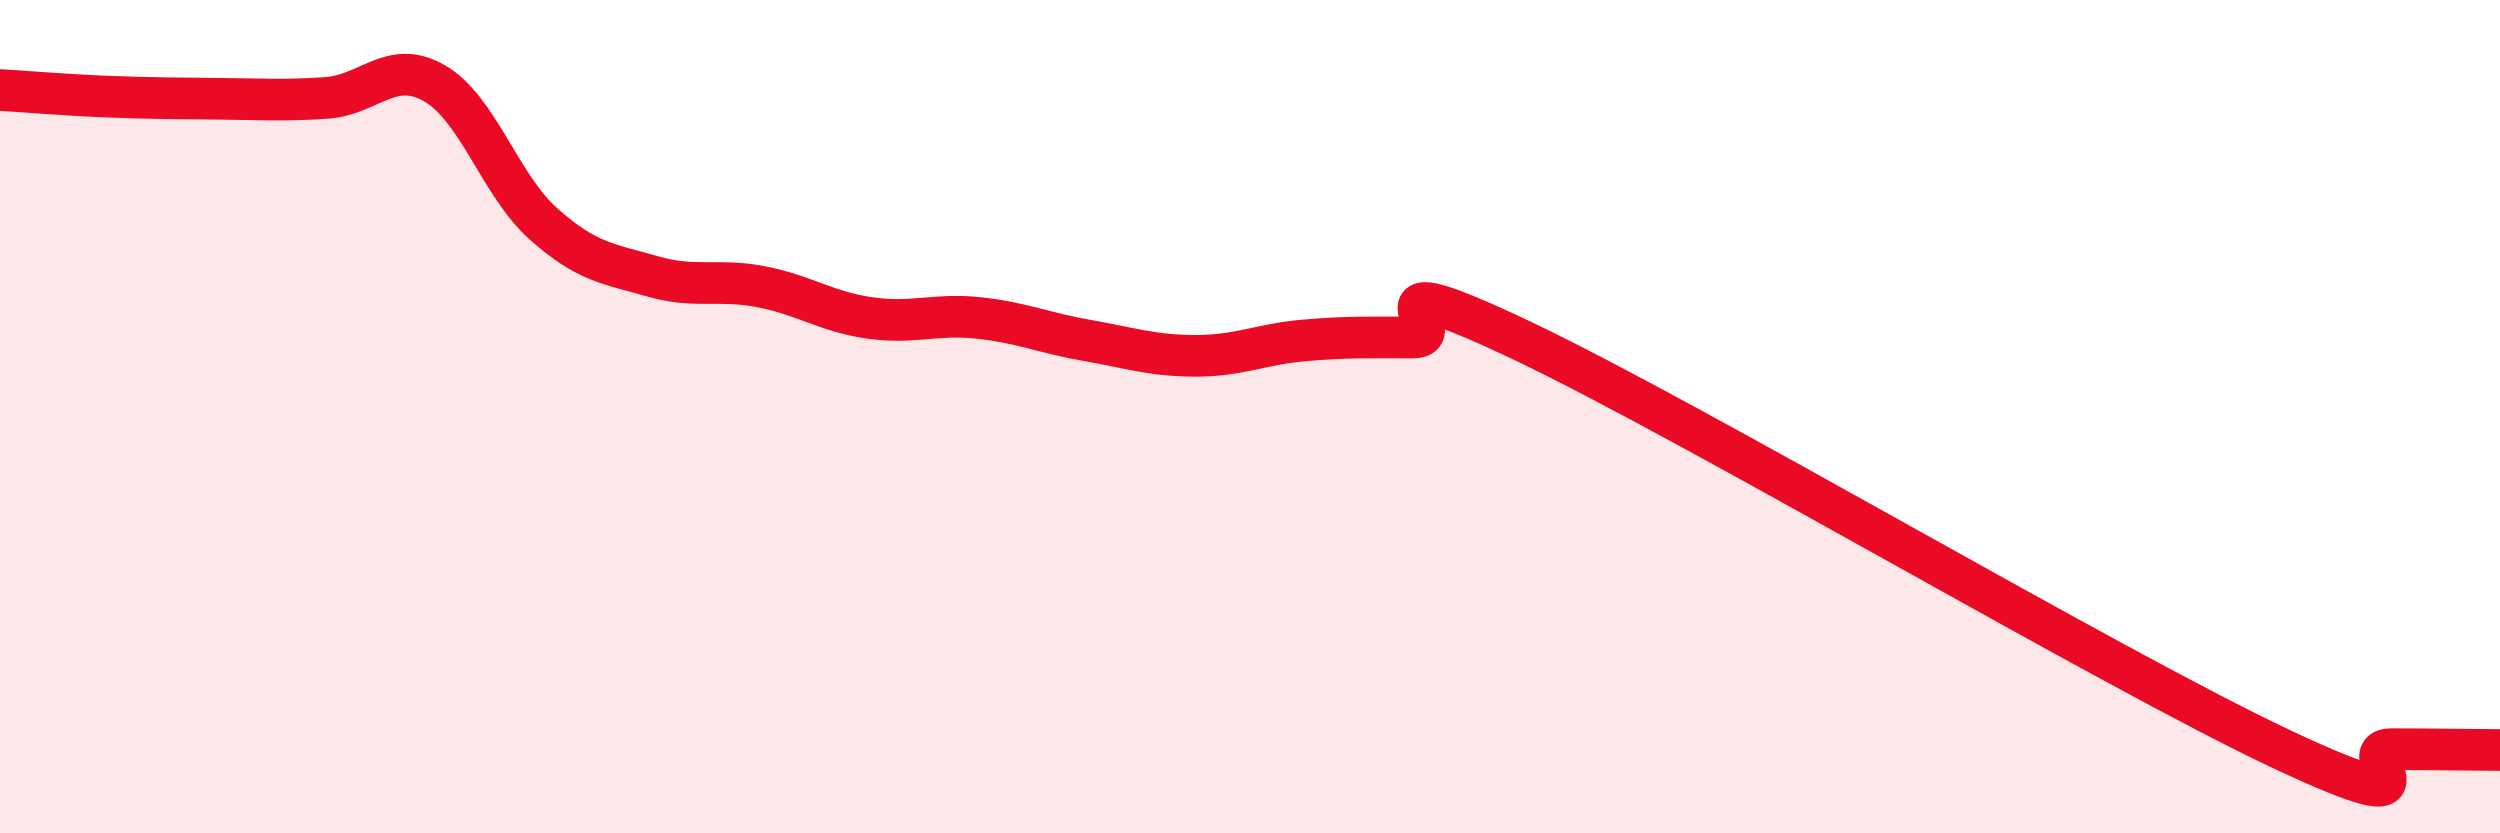 
    <svg width="60" height="20" viewBox="0 0 60 20" xmlns="http://www.w3.org/2000/svg">
      <path
        d="M 0,2.16 C 0.52,2.19 1.57,2.28 2.61,2.32 C 3.65,2.36 4.18,2.36 5.22,2.37 C 6.26,2.38 6.79,2.42 7.83,2.35 C 8.87,2.28 9.39,1.4 10.43,2 C 11.47,2.6 12,4.44 13.04,5.37 C 14.08,6.3 14.61,6.33 15.65,6.63 C 16.69,6.93 17.22,6.68 18.26,6.88 C 19.3,7.08 19.83,7.48 20.87,7.63 C 21.91,7.78 22.44,7.52 23.48,7.63 C 24.52,7.74 25.05,7.99 26.09,8.17 C 27.13,8.35 27.66,8.54 28.7,8.54 C 29.74,8.54 30.26,8.26 31.3,8.17 C 32.34,8.08 32.87,8.1 33.91,8.1 C 34.95,8.1 32.35,6.19 36.52,8.17 C 40.69,10.15 50.61,16.03 54.78,17.99 C 58.95,19.95 56.35,17.98 57.39,17.98 C 58.43,17.98 59.48,18 60,18L60 20L0 20Z"
        fill="#EB0A25"
        opacity="0.1"
        stroke-linecap="round"
        stroke-linejoin="round"
      />
      <path
        d="M 0,2.16 C 0.52,2.19 1.57,2.28 2.61,2.32 C 3.65,2.36 4.18,2.36 5.22,2.37 C 6.26,2.38 6.79,2.42 7.83,2.35 C 8.87,2.28 9.39,1.4 10.43,2 C 11.47,2.6 12,4.44 13.04,5.37 C 14.08,6.3 14.61,6.33 15.65,6.63 C 16.69,6.93 17.22,6.68 18.26,6.88 C 19.3,7.08 19.83,7.48 20.87,7.63 C 21.91,7.78 22.44,7.52 23.48,7.63 C 24.52,7.74 25.05,7.99 26.09,8.17 C 27.13,8.35 27.66,8.54 28.7,8.54 C 29.74,8.54 30.26,8.26 31.3,8.17 C 32.34,8.08 32.87,8.1 33.91,8.1 C 34.95,8.1 32.35,6.19 36.52,8.17 C 40.69,10.15 50.61,16.03 54.78,17.99 C 58.95,19.95 56.35,17.98 57.39,17.98 C 58.43,17.98 59.48,18 60,18"
        stroke="#EB0A25"
        stroke-width="1"
        fill="none"
        stroke-linecap="round"
        stroke-linejoin="round"
      />
    </svg>
  